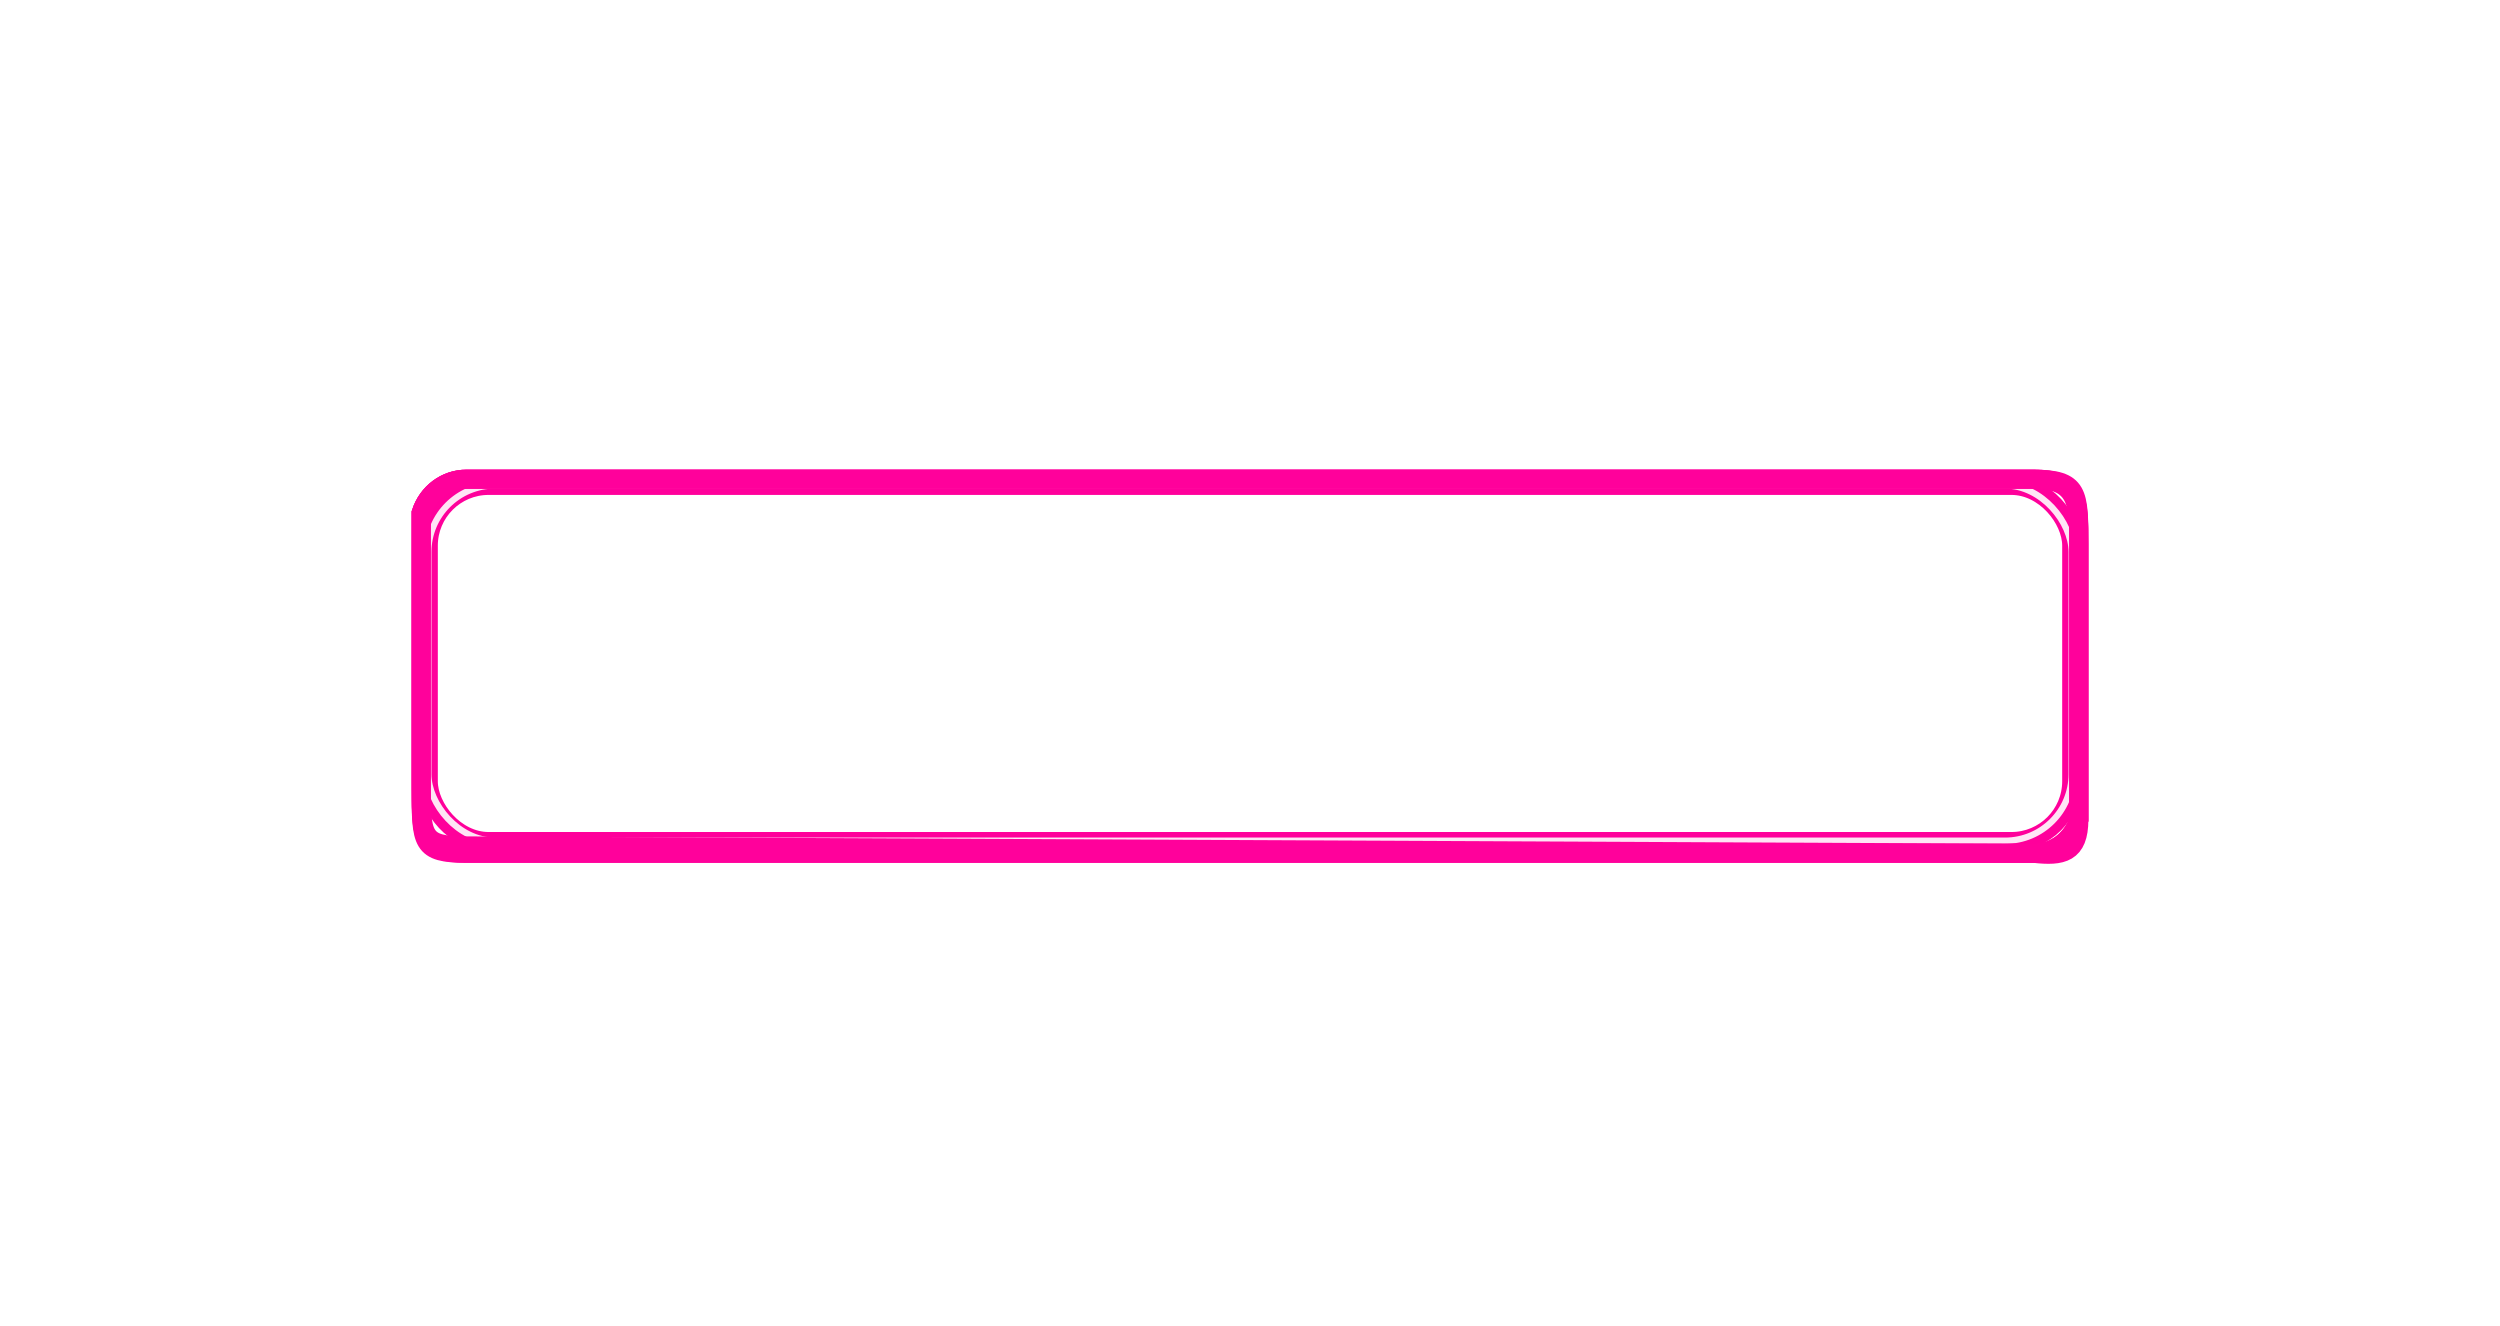 <?xml version="1.0" encoding="UTF-8"?> <svg xmlns="http://www.w3.org/2000/svg" width="394" height="209" viewBox="0 0 394 209" fill="none"><rect x="67.5" y="76.5" width="259" height="56.126" rx="9.5" stroke="#FF009B" stroke-width="3"></rect><rect x="67.5" y="76.5" width="259" height="56" rx="10.5" stroke="#FFE5F5"></rect><g filter="url(#filter0_f_11_83)"><path d="M66.371 80.823C67.391 77.655 70.257 75.519 73.486 75.519L320.512 75.519C327.627 75.519 327.627 77.587 327.627 85.73L327.627 129.177C326.606 132.344 323.74 134.481 320.512 134.481L73.487 133.314C66.371 133.314 66.371 131.895 66.372 123.103L66.371 80.823Z" stroke="#FF019B" stroke-width="3"></path></g><g filter="url(#filter1_f_11_83)"><path d="M66.372 80.823C67.393 77.655 70.259 75.518 73.487 75.518L320.513 75.518C327.628 75.518 327.628 78.622 327.628 85.73V129.177C326.607 132.344 323.741 134.481 320.513 134.481H73.487C66.372 134.481 66.372 132.93 66.372 124.27L66.372 80.823Z" stroke="#FF019B" stroke-width="3"></path></g><g filter="url(#filter2_f_11_83)"><path d="M66.372 80.823C67.393 77.655 70.259 75.519 73.487 75.519H320.513C327.628 75.519 327.628 79.656 327.628 85.73L327.628 129.177C327.628 134.481 325 134.999 320.513 134.481H73.487C66.372 134.481 66.372 131.895 66.372 124.27L66.372 80.823Z" stroke="#FF019B" stroke-width="3"></path></g><defs><filter id="filter0_f_11_83" x="14.871" y="24.019" width="364.256" height="161.963" filterUnits="userSpaceOnUse" color-interpolation-filters="sRGB"><feFlood flood-opacity="0" result="BackgroundImageFix"></feFlood><feBlend mode="normal" in="SourceGraphic" in2="BackgroundImageFix" result="shape"></feBlend><feGaussianBlur stdDeviation="25" result="effect1_foregroundBlur_11_83"></feGaussianBlur></filter><filter id="filter1_f_11_83" x="39.872" y="49.018" width="314.256" height="111.963" filterUnits="userSpaceOnUse" color-interpolation-filters="sRGB"><feFlood flood-opacity="0" result="BackgroundImageFix"></feFlood><feBlend mode="normal" in="SourceGraphic" in2="BackgroundImageFix" result="shape"></feBlend><feGaussianBlur stdDeviation="12.5" result="effect1_foregroundBlur_11_83"></feGaussianBlur></filter><filter id="filter2_f_11_83" x="49.872" y="59.019" width="294.256" height="92.121" filterUnits="userSpaceOnUse" color-interpolation-filters="sRGB"><feFlood flood-opacity="0" result="BackgroundImageFix"></feFlood><feBlend mode="normal" in="SourceGraphic" in2="BackgroundImageFix" result="shape"></feBlend><feGaussianBlur stdDeviation="7.5" result="effect1_foregroundBlur_11_83"></feGaussianBlur></filter></defs></svg> 
